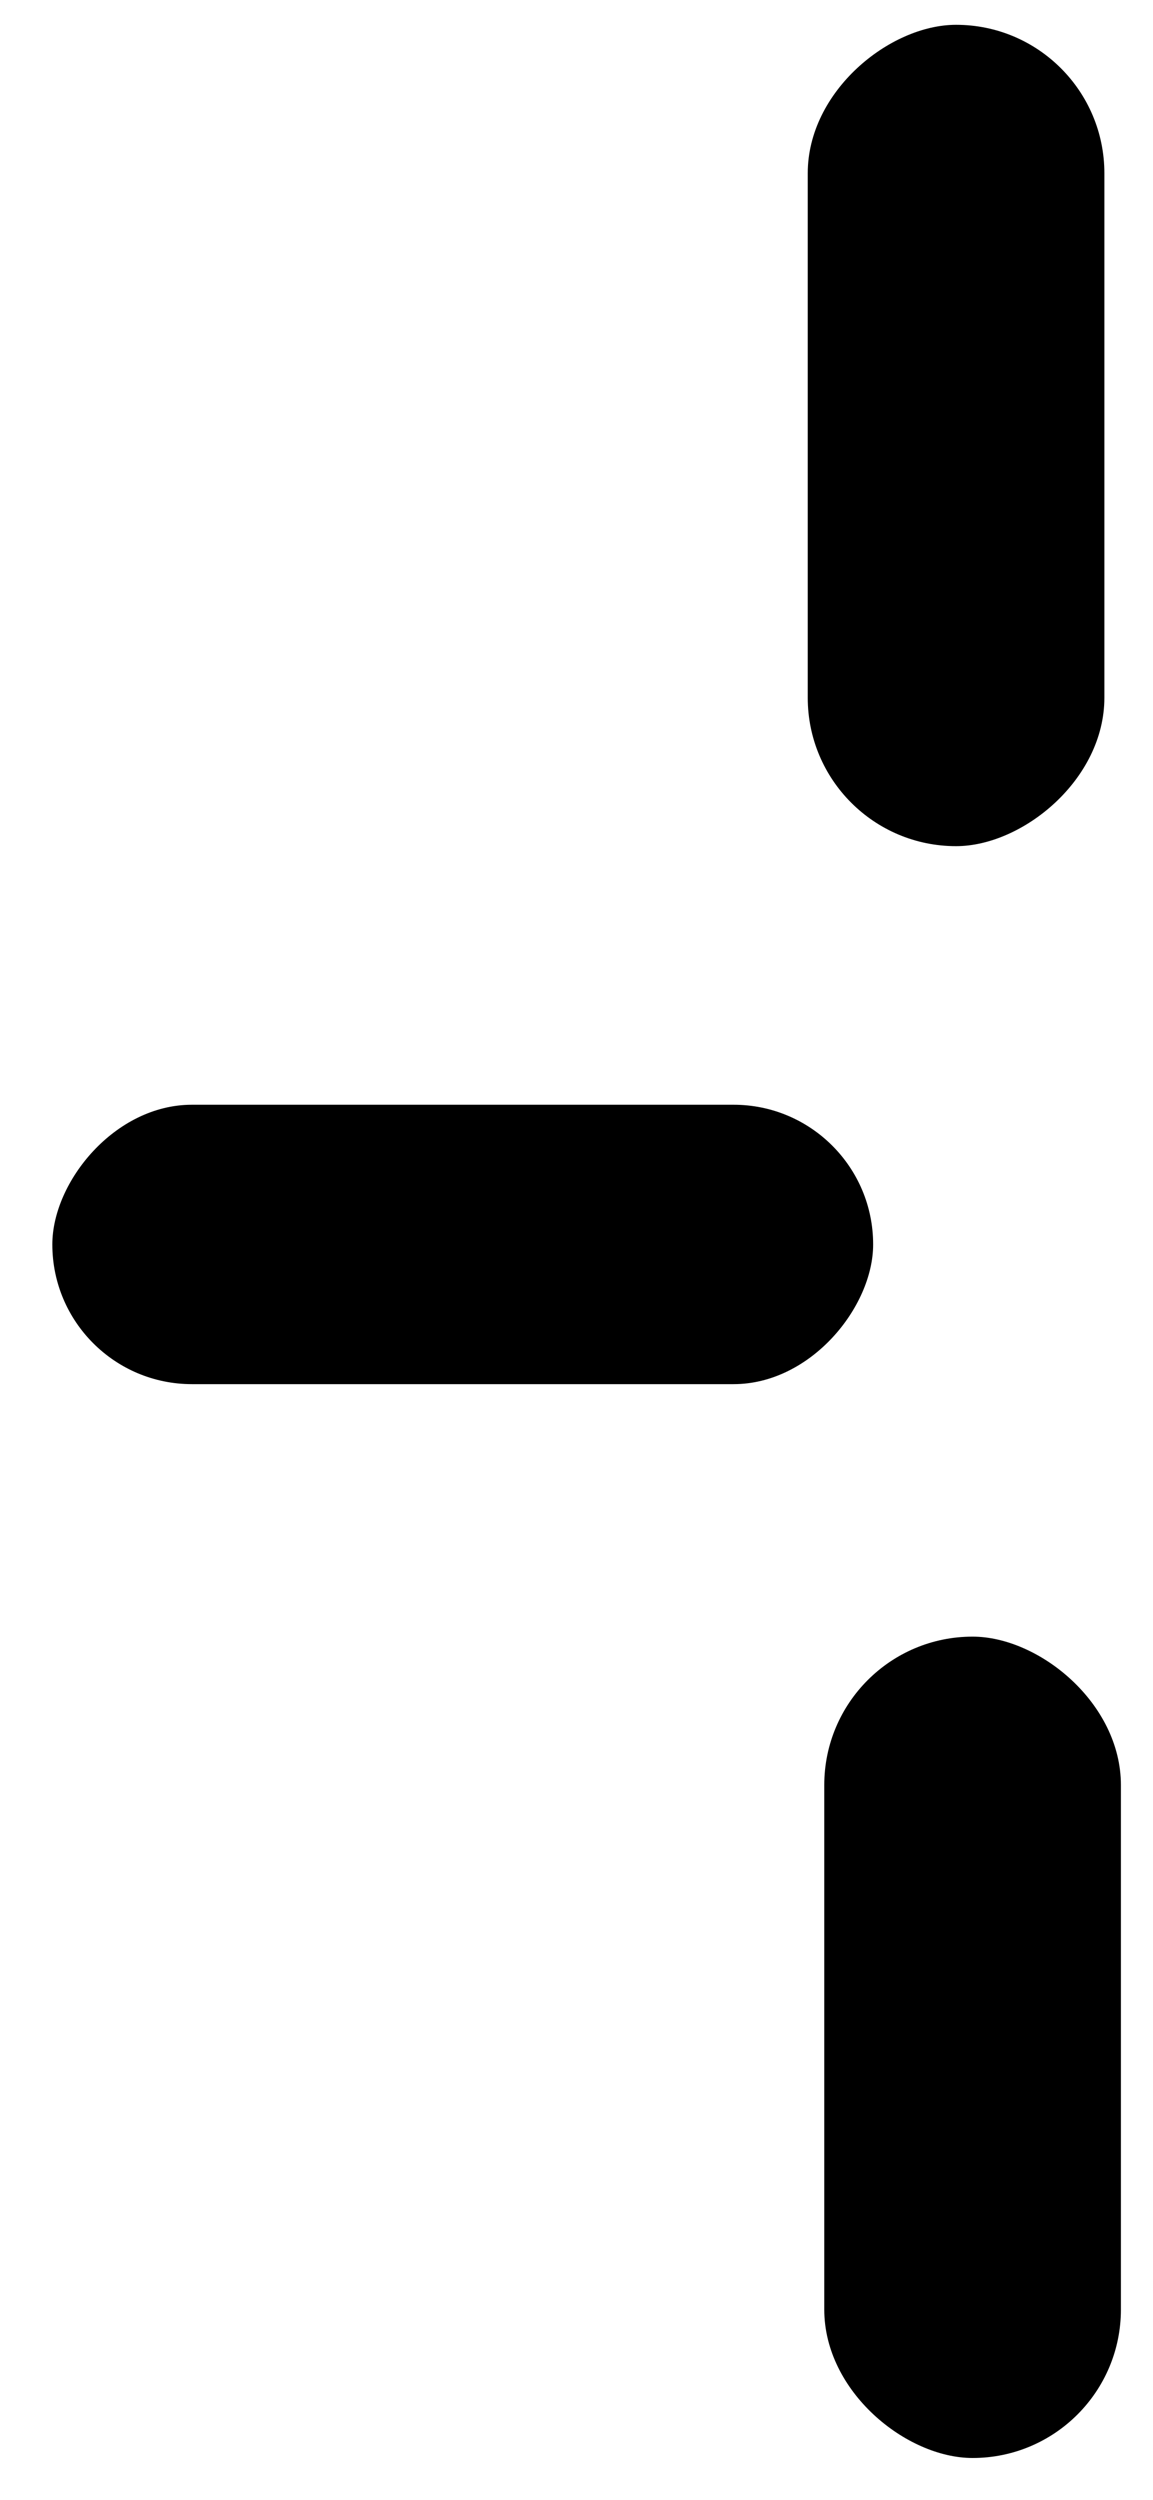 <svg width="18" height="39" viewBox="0 0 18 39" fill="none" xmlns="http://www.w3.org/2000/svg">
<rect x="12.61" y="13.201" width="12.814" height="4.631" rx="2.316" transform="rotate(-90 12.61 13.201)" fill="black"/>
<rect width="12.814" height="4.631" rx="2.316" transform="matrix(-9.93477e-08 1 1 9.93477e-08 12.868 25.533)" fill="black"/>
<rect width="12.814" height="4.359" rx="2.179" transform="matrix(1 5.56363e-08 5.56363e-08 -1 0.817 21.594)" fill="black"/>
</svg>
